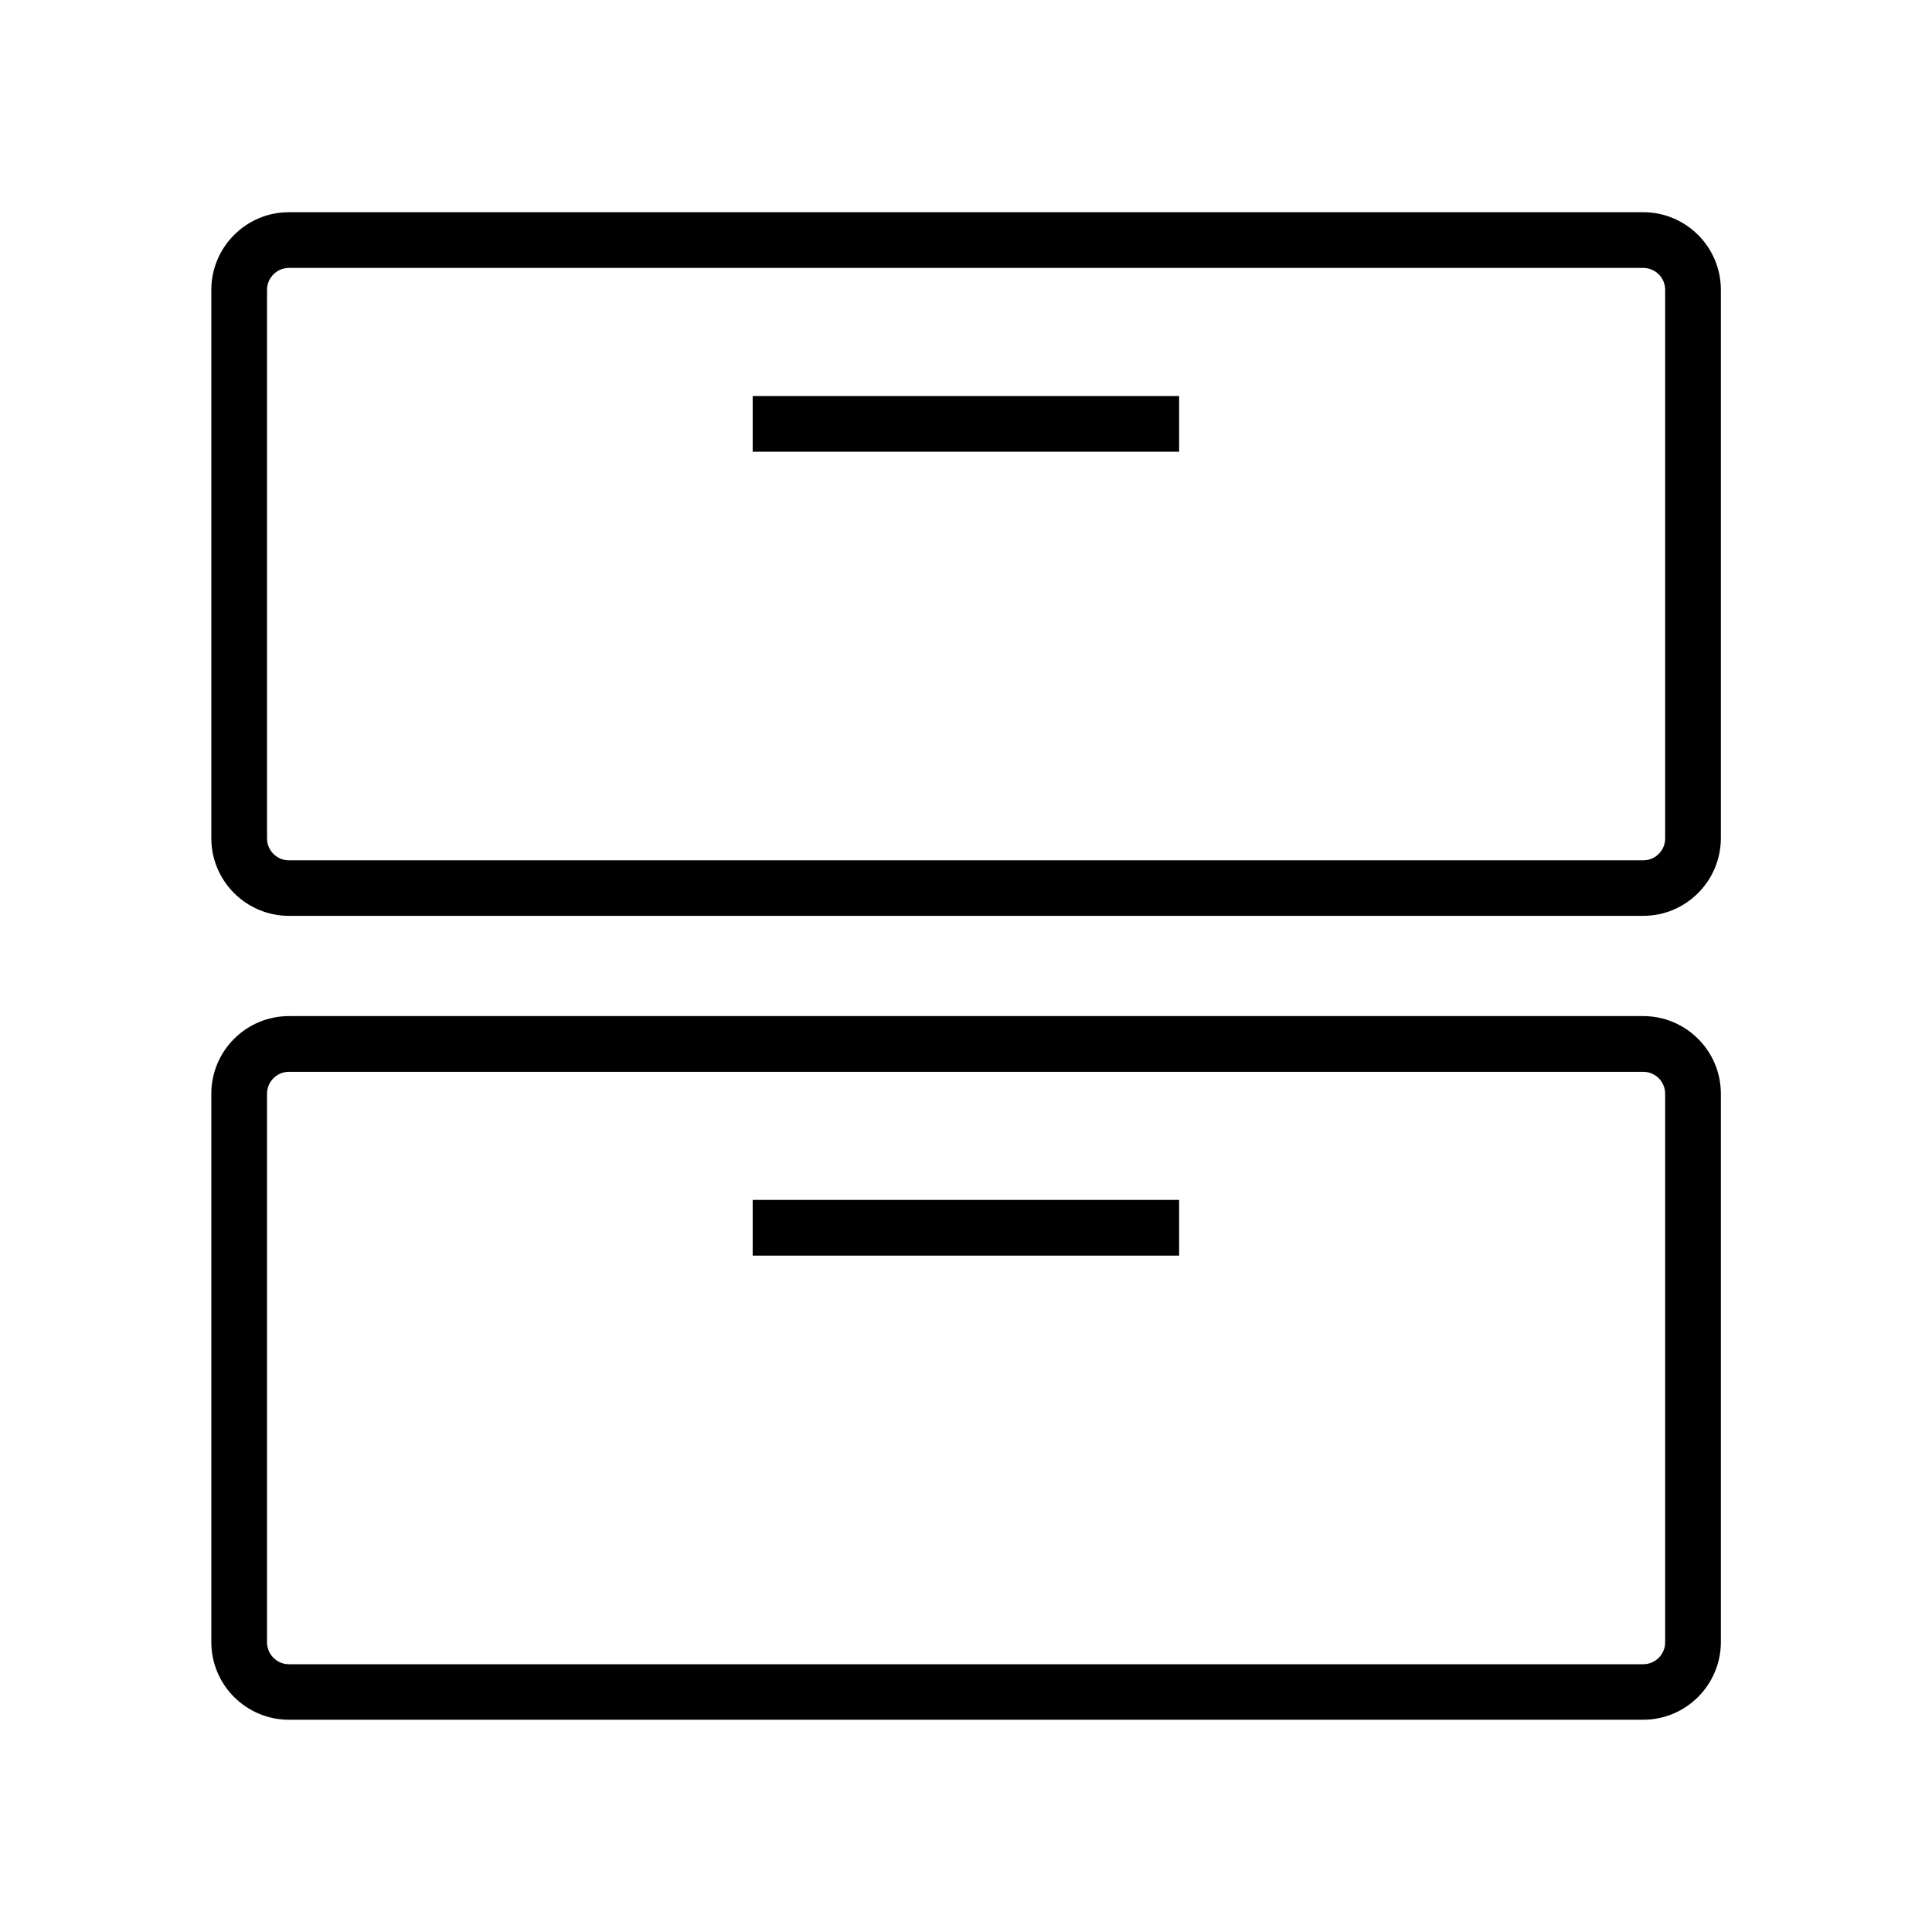 <?xml version="1.0" encoding="UTF-8"?>
<!-- Uploaded to: SVG Repo, www.svgrepo.com, Generator: SVG Repo Mixer Tools -->
<svg fill="#000000" width="800px" height="800px" version="1.1" viewBox="144 144 512 512" xmlns="http://www.w3.org/2000/svg">
 <g>
  <path d="m579.48 386.71h-358.91c-11.316 0-20.566-9.199-20.566-20.566v-145.34c0-11.316 9.199-20.566 20.566-20.566h358.91c11.316 0 20.566 9.199 20.566 20.566v145.39c-0.051 11.316-9.25 20.516-20.566 20.516zm-358.91-171.71c-3.199 0-5.805 2.609-5.805 5.805v145.39c0 3.199 2.609 5.805 5.805 5.805h358.91c3.199 0 5.805-2.609 5.805-5.805v-145.39c0-3.199-2.609-5.805-5.805-5.805z"/>
  <path d="m343.47 248.95h113.01v14.762h-113.01z"/>
  <path d="m579.48 599.75h-358.91c-11.316 0-20.566-9.199-20.566-20.566v-145.34c0-11.316 9.199-20.566 20.566-20.566h358.91c11.316 0 20.566 9.199 20.566 20.566v145.39c-0.051 11.316-9.25 20.516-20.566 20.516zm-358.91-171.71c-3.199 0-5.805 2.609-5.805 5.805v145.39c0 3.199 2.609 5.805 5.805 5.805h358.91c3.199 0 5.805-2.609 5.805-5.805v-145.39c0-3.199-2.609-5.805-5.805-5.805z"/>
  <path d="m343.47 461.99h113.01v14.762h-113.01z"/>
 </g>
</svg>